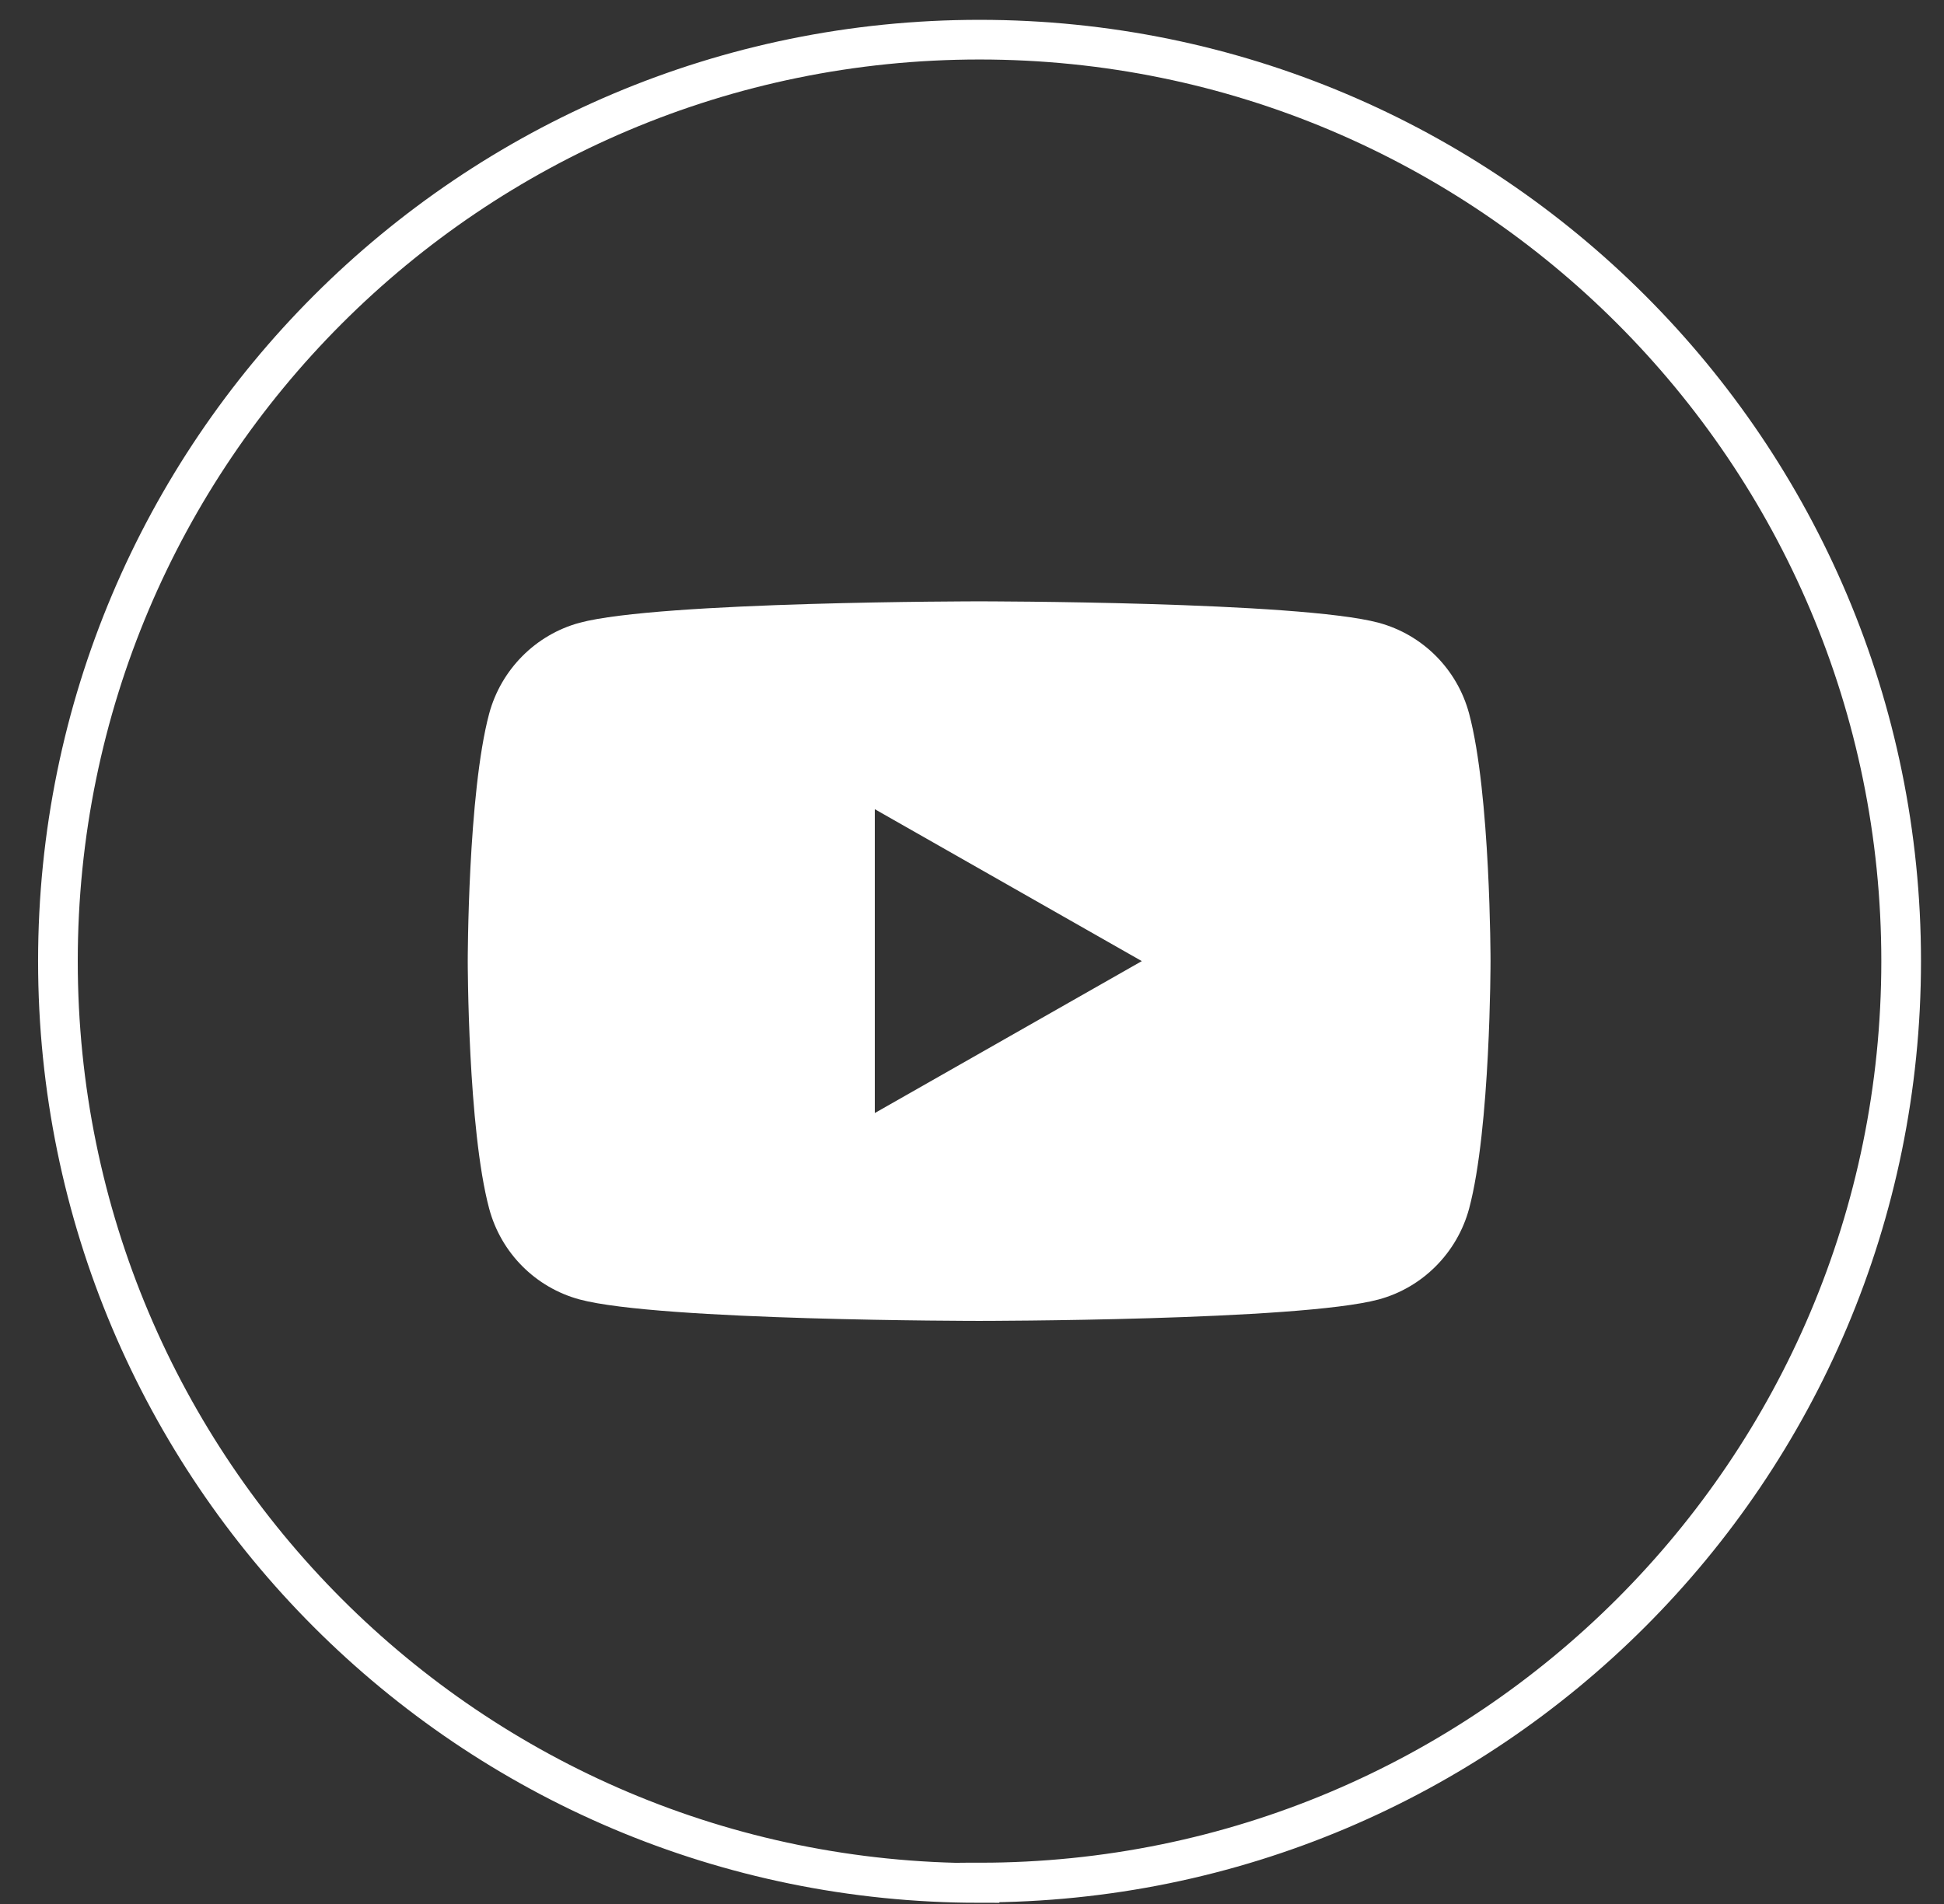 <?xml version="1.0" encoding="UTF-8"?> <svg xmlns="http://www.w3.org/2000/svg" width="49" height="48" viewBox="0 0 49 48" fill="none"><rect x="0" y="0" width="49" height="48" fill="#333333" stroke="none"/> <path d="M24.69 47.47C11.86 47.47 1.46 37.07 1.46 24.23C1.46 11.4 11.86 1 24.69 1C37.52 1 47.92 11.4 47.92 24.23C47.92 37.06 37.52 47.46 24.69 47.46V47.47Z" stroke="white" stroke-miterlimit="10"></path> <path d="M37.03 17.99C36.73 16.87 35.86 16 34.75 15.7C32.74 15.16 24.68 15.16 24.68 15.16C24.68 15.16 16.62 15.16 14.61 15.7C13.5 16 12.63 16.88 12.33 17.99C11.79 20.01 11.79 24.23 11.79 24.23C11.79 24.23 11.79 28.45 12.33 30.47C12.63 31.59 13.5 32.46 14.61 32.76C16.62 33.3 24.68 33.3 24.68 33.3C24.68 33.3 32.74 33.3 34.75 32.76C35.86 32.46 36.73 31.58 37.03 30.47C37.57 28.45 37.57 24.23 37.57 24.23C37.57 24.23 37.57 20.01 37.03 17.99ZM22.05 28.06V20.4L28.78 24.23L22.05 28.06Z" fill="white"></path> </svg> 